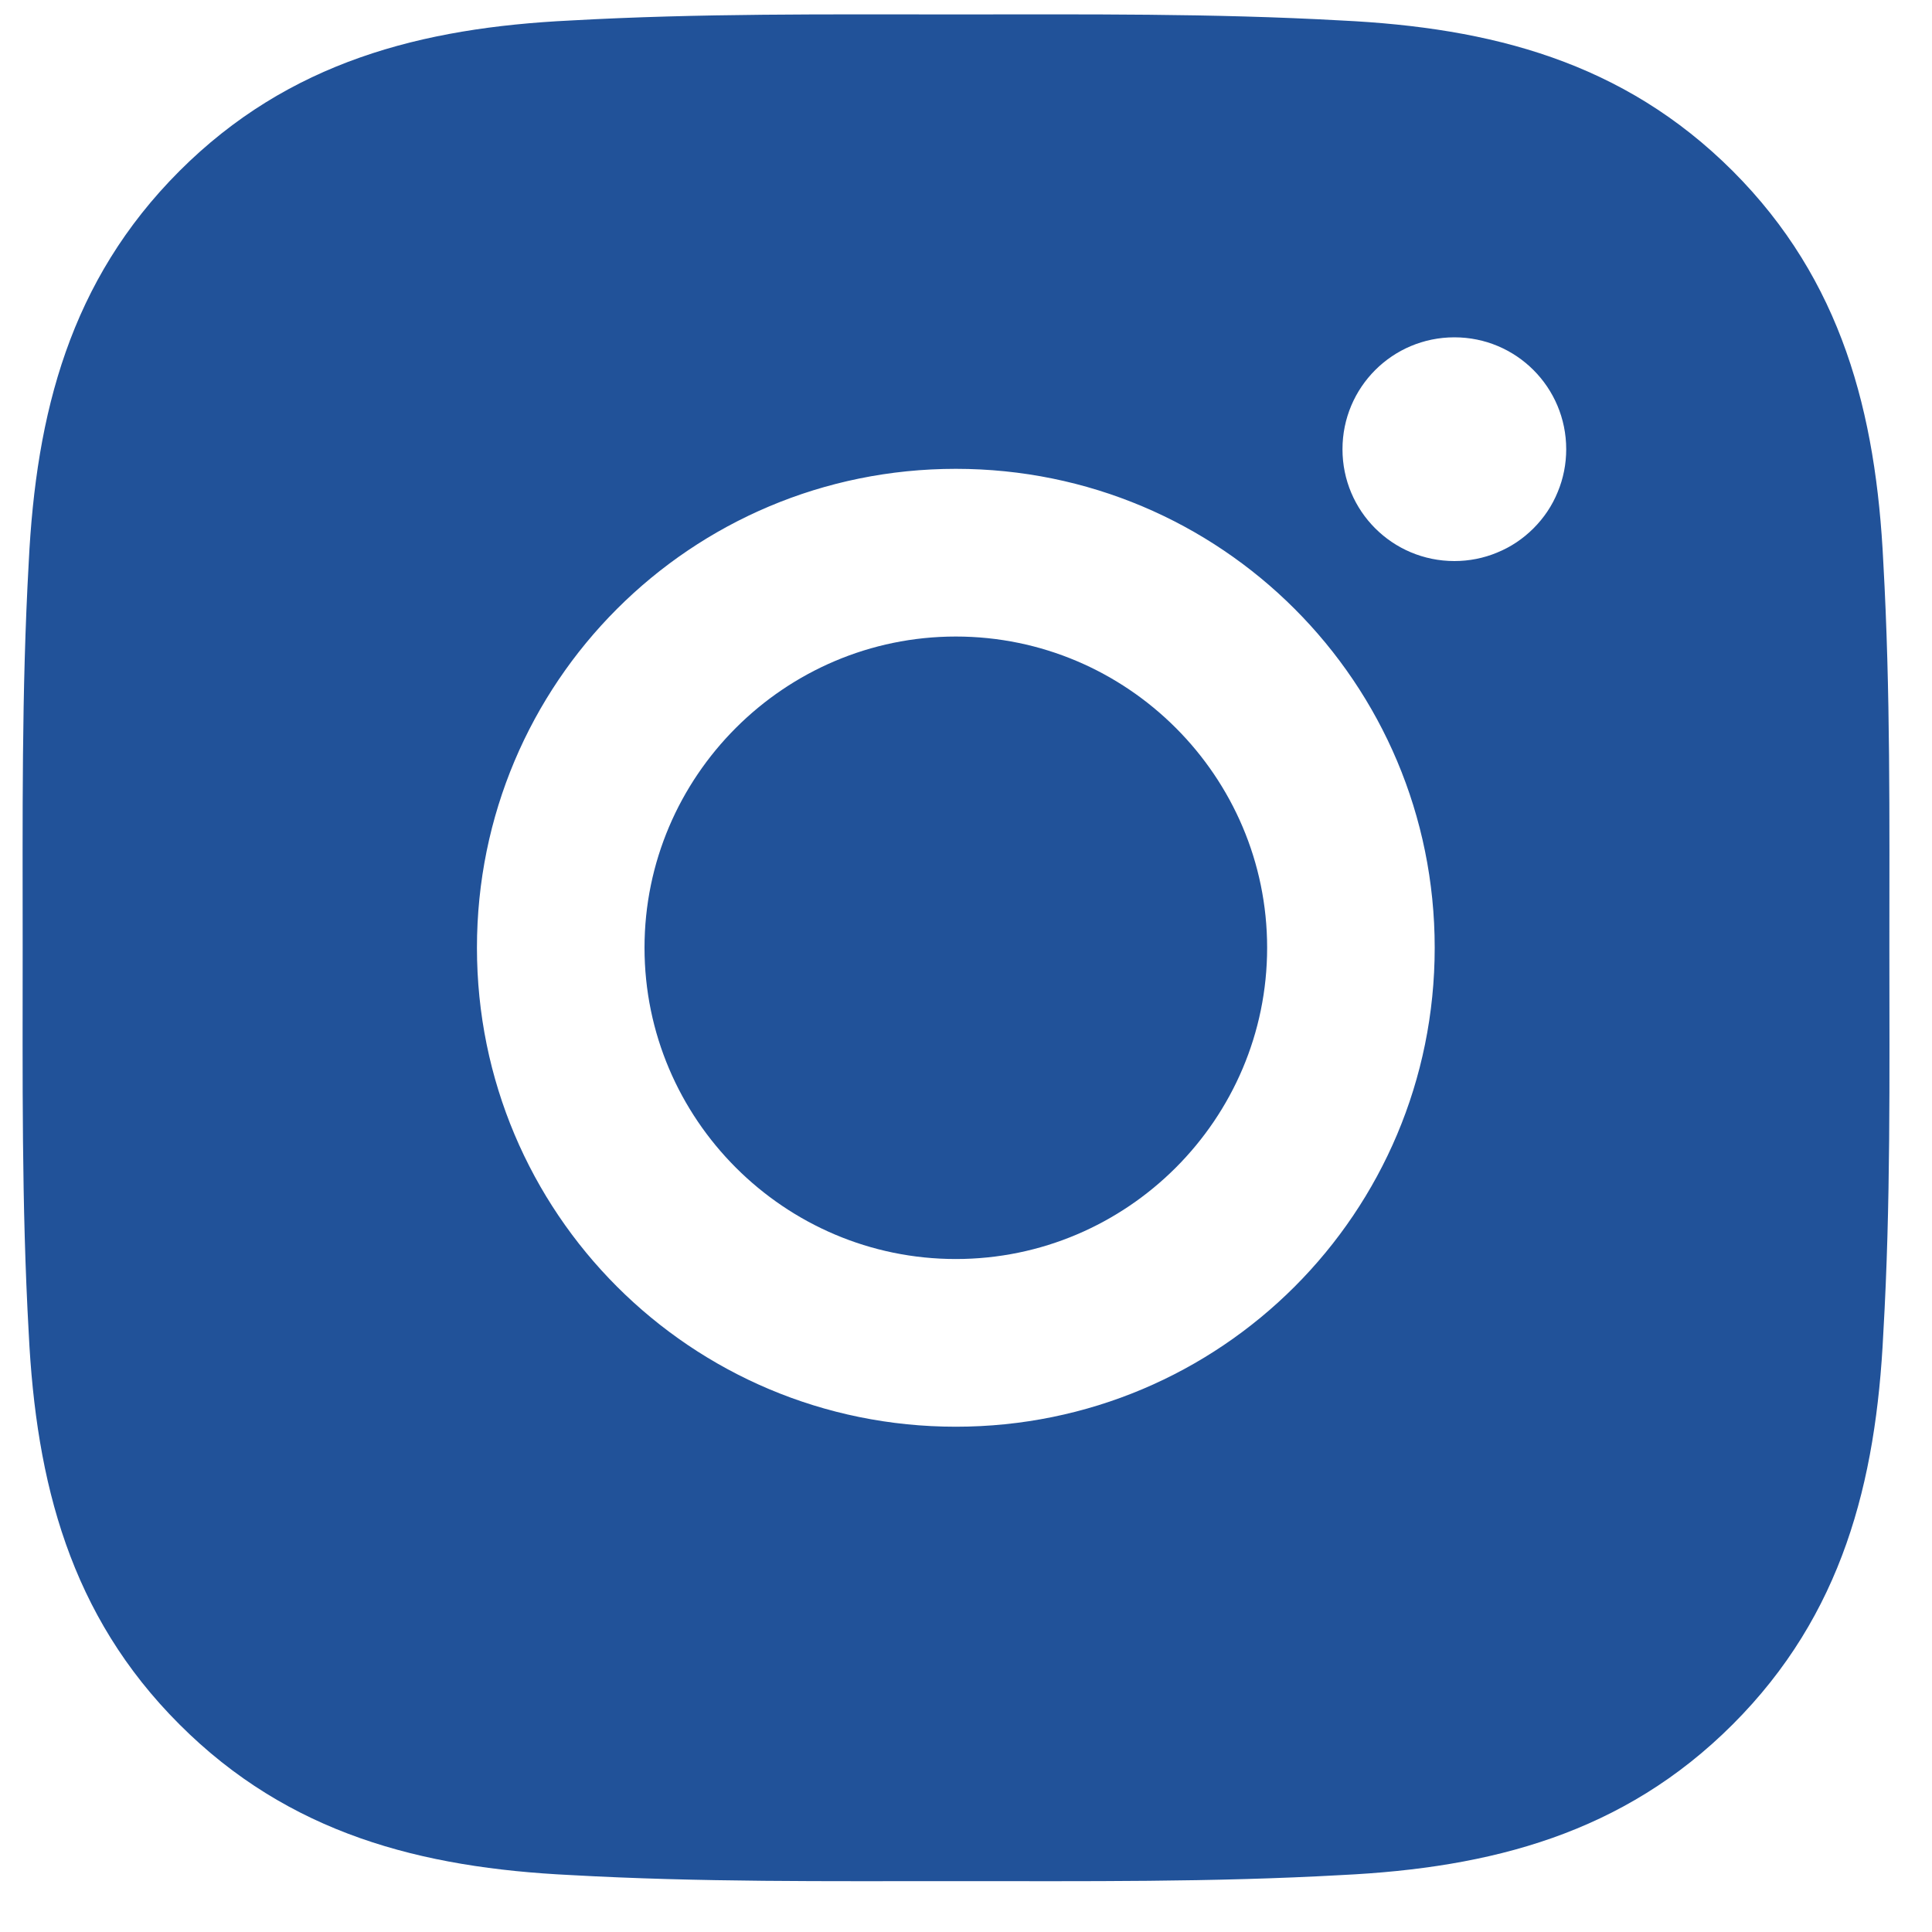 <svg width="15" height="15" viewBox="0 0 15 15" fill="none" xmlns="http://www.w3.org/2000/svg">
<path d="M7.421 4.942C6.09 4.942 5.004 6.028 5.004 7.358C5.004 8.689 6.09 9.775 7.421 9.775C8.752 9.775 9.838 8.689 9.838 7.358C9.838 6.028 8.752 4.942 7.421 4.942ZM14.669 7.358C14.669 6.358 14.678 5.366 14.622 4.367C14.566 3.207 14.301 2.177 13.453 1.328C12.602 0.478 11.575 0.215 10.414 0.159C9.413 0.103 8.422 0.112 7.423 0.112C6.422 0.112 5.43 0.103 4.431 0.159C3.271 0.215 2.241 0.48 1.393 1.328C0.543 2.179 0.28 3.207 0.223 4.367C0.167 5.368 0.176 6.359 0.176 7.358C0.176 8.357 0.167 9.351 0.223 10.35C0.28 11.51 0.544 12.54 1.393 13.388C2.243 14.239 3.271 14.502 4.431 14.558C5.432 14.614 6.424 14.605 7.423 14.605C8.424 14.605 9.415 14.614 10.414 14.558C11.575 14.502 12.604 14.237 13.453 13.388C14.303 12.538 14.566 11.51 14.622 10.35C14.68 9.351 14.669 8.359 14.669 7.358ZM7.421 11.077C5.363 11.077 3.703 9.416 3.703 7.358C3.703 5.301 5.363 3.64 7.421 3.64C9.479 3.64 11.139 5.301 11.139 7.358C11.139 9.416 9.479 11.077 7.421 11.077ZM11.292 4.356C10.811 4.356 10.423 3.968 10.423 3.488C10.423 3.007 10.811 2.619 11.292 2.619C11.772 2.619 12.16 3.007 12.16 3.488C12.16 3.602 12.138 3.715 12.094 3.82C12.051 3.926 11.987 4.021 11.906 4.102C11.825 4.183 11.73 4.247 11.624 4.29C11.519 4.334 11.406 4.356 11.292 4.356Z" fill="#215299"/>
</svg>
